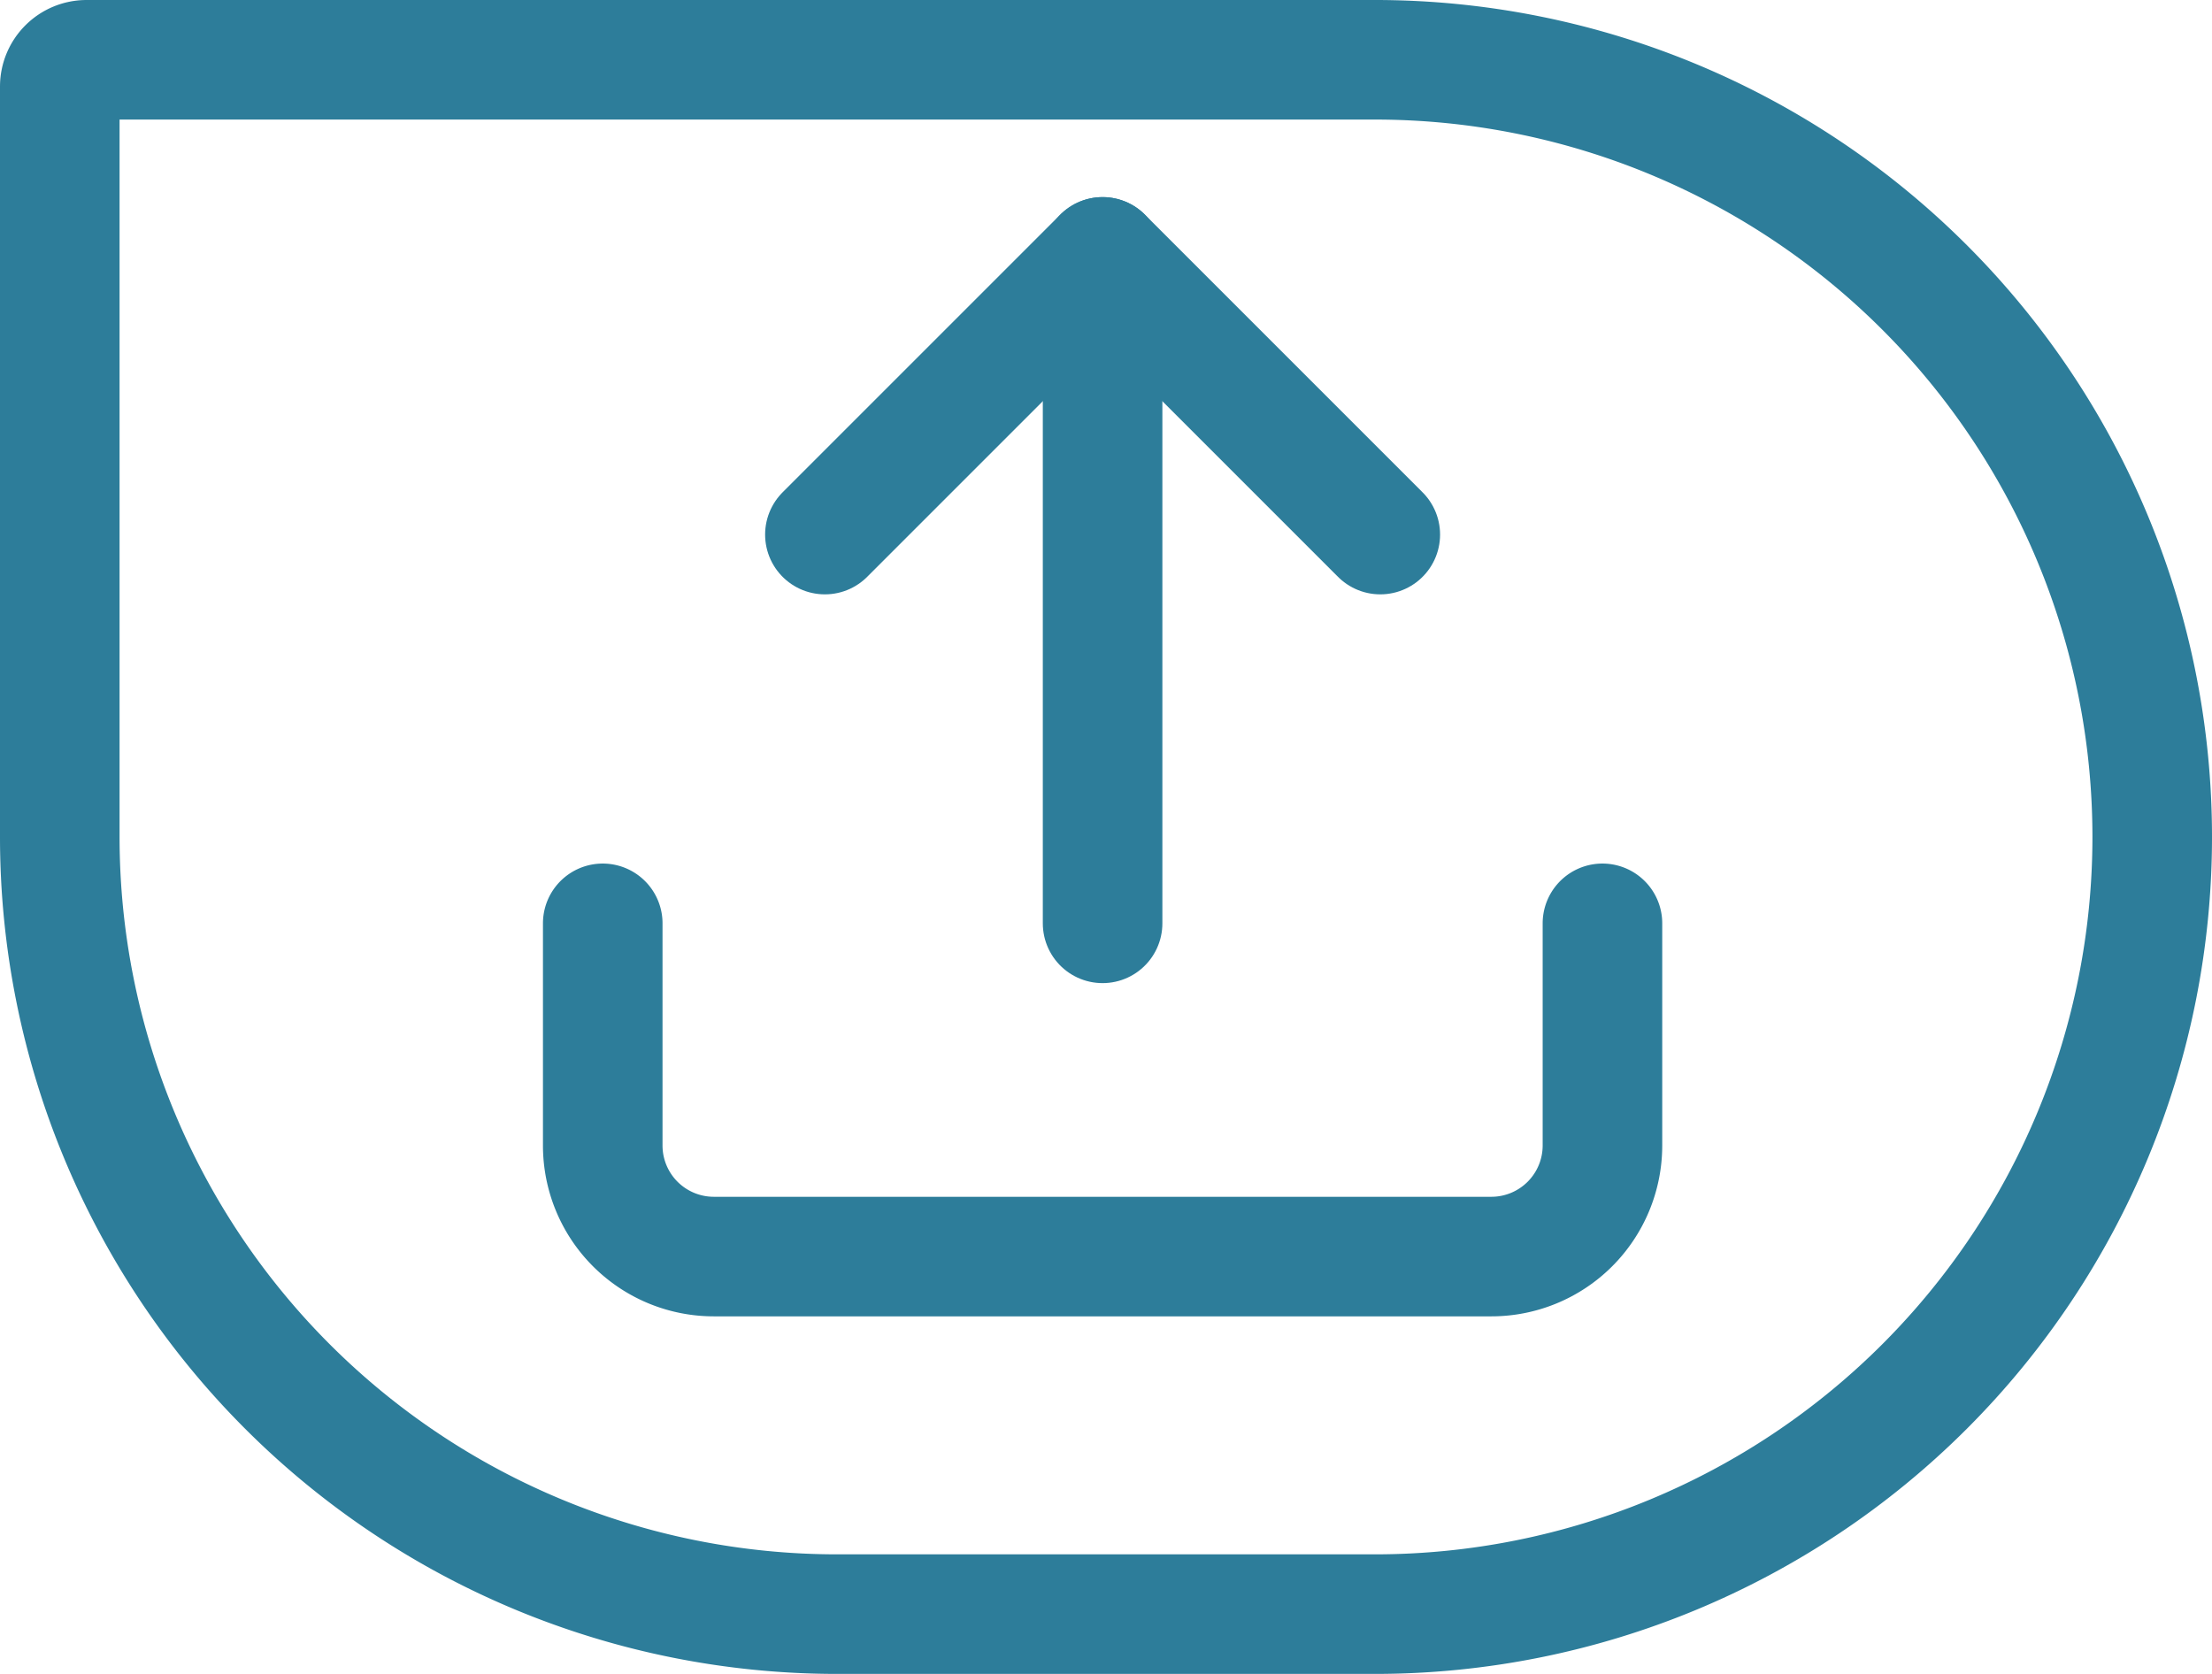<svg xmlns="http://www.w3.org/2000/svg" width="37" height="28" viewBox="0 0 37 28"><g transform="translate(-332.783 -426.337)"><g transform="translate(332.783 426.337)"><g transform="translate(0)" fill="none" stroke="#2d7d9a" stroke-width="2"><path d="M0,0H23A14,14,0,0,1,37,14v0A14,14,0,0,1,23,28H14A14,14,0,0,1,0,14V0A0,0,0,0,1,0,0Z" stroke="none"/><path d="M1.448,1H23A13,13,0,0,1,36,14v0A13,13,0,0,1,23,27H14A13,13,0,0,1,1,14V1.448A.448.448,0,0,1,1.448,1Z" fill="none"/></g></g><g transform="translate(342.865 430.634)"><path d="M21.222,22.5v3.716a1.858,1.858,0,0,1-1.858,1.858H6.358A1.858,1.858,0,0,1,4.5,26.216V22.5" transform="translate(-4.5 -11.352)" fill="none" stroke="#2d7d9a" stroke-linecap="round" stroke-linejoin="round" stroke-width="2"/><path d="M19.79,9.145,15.145,4.5,10.5,9.145" transform="translate(-6.784 -4.5)" fill="none" stroke="#2d7d9a" stroke-linecap="round" stroke-linejoin="round" stroke-width="2"/><path d="M18,4.5V15.648" transform="translate(-9.639 -4.5)" fill="none" stroke="#2d7d9a" stroke-linecap="round" stroke-linejoin="round" stroke-width="2"/></g></g></svg>